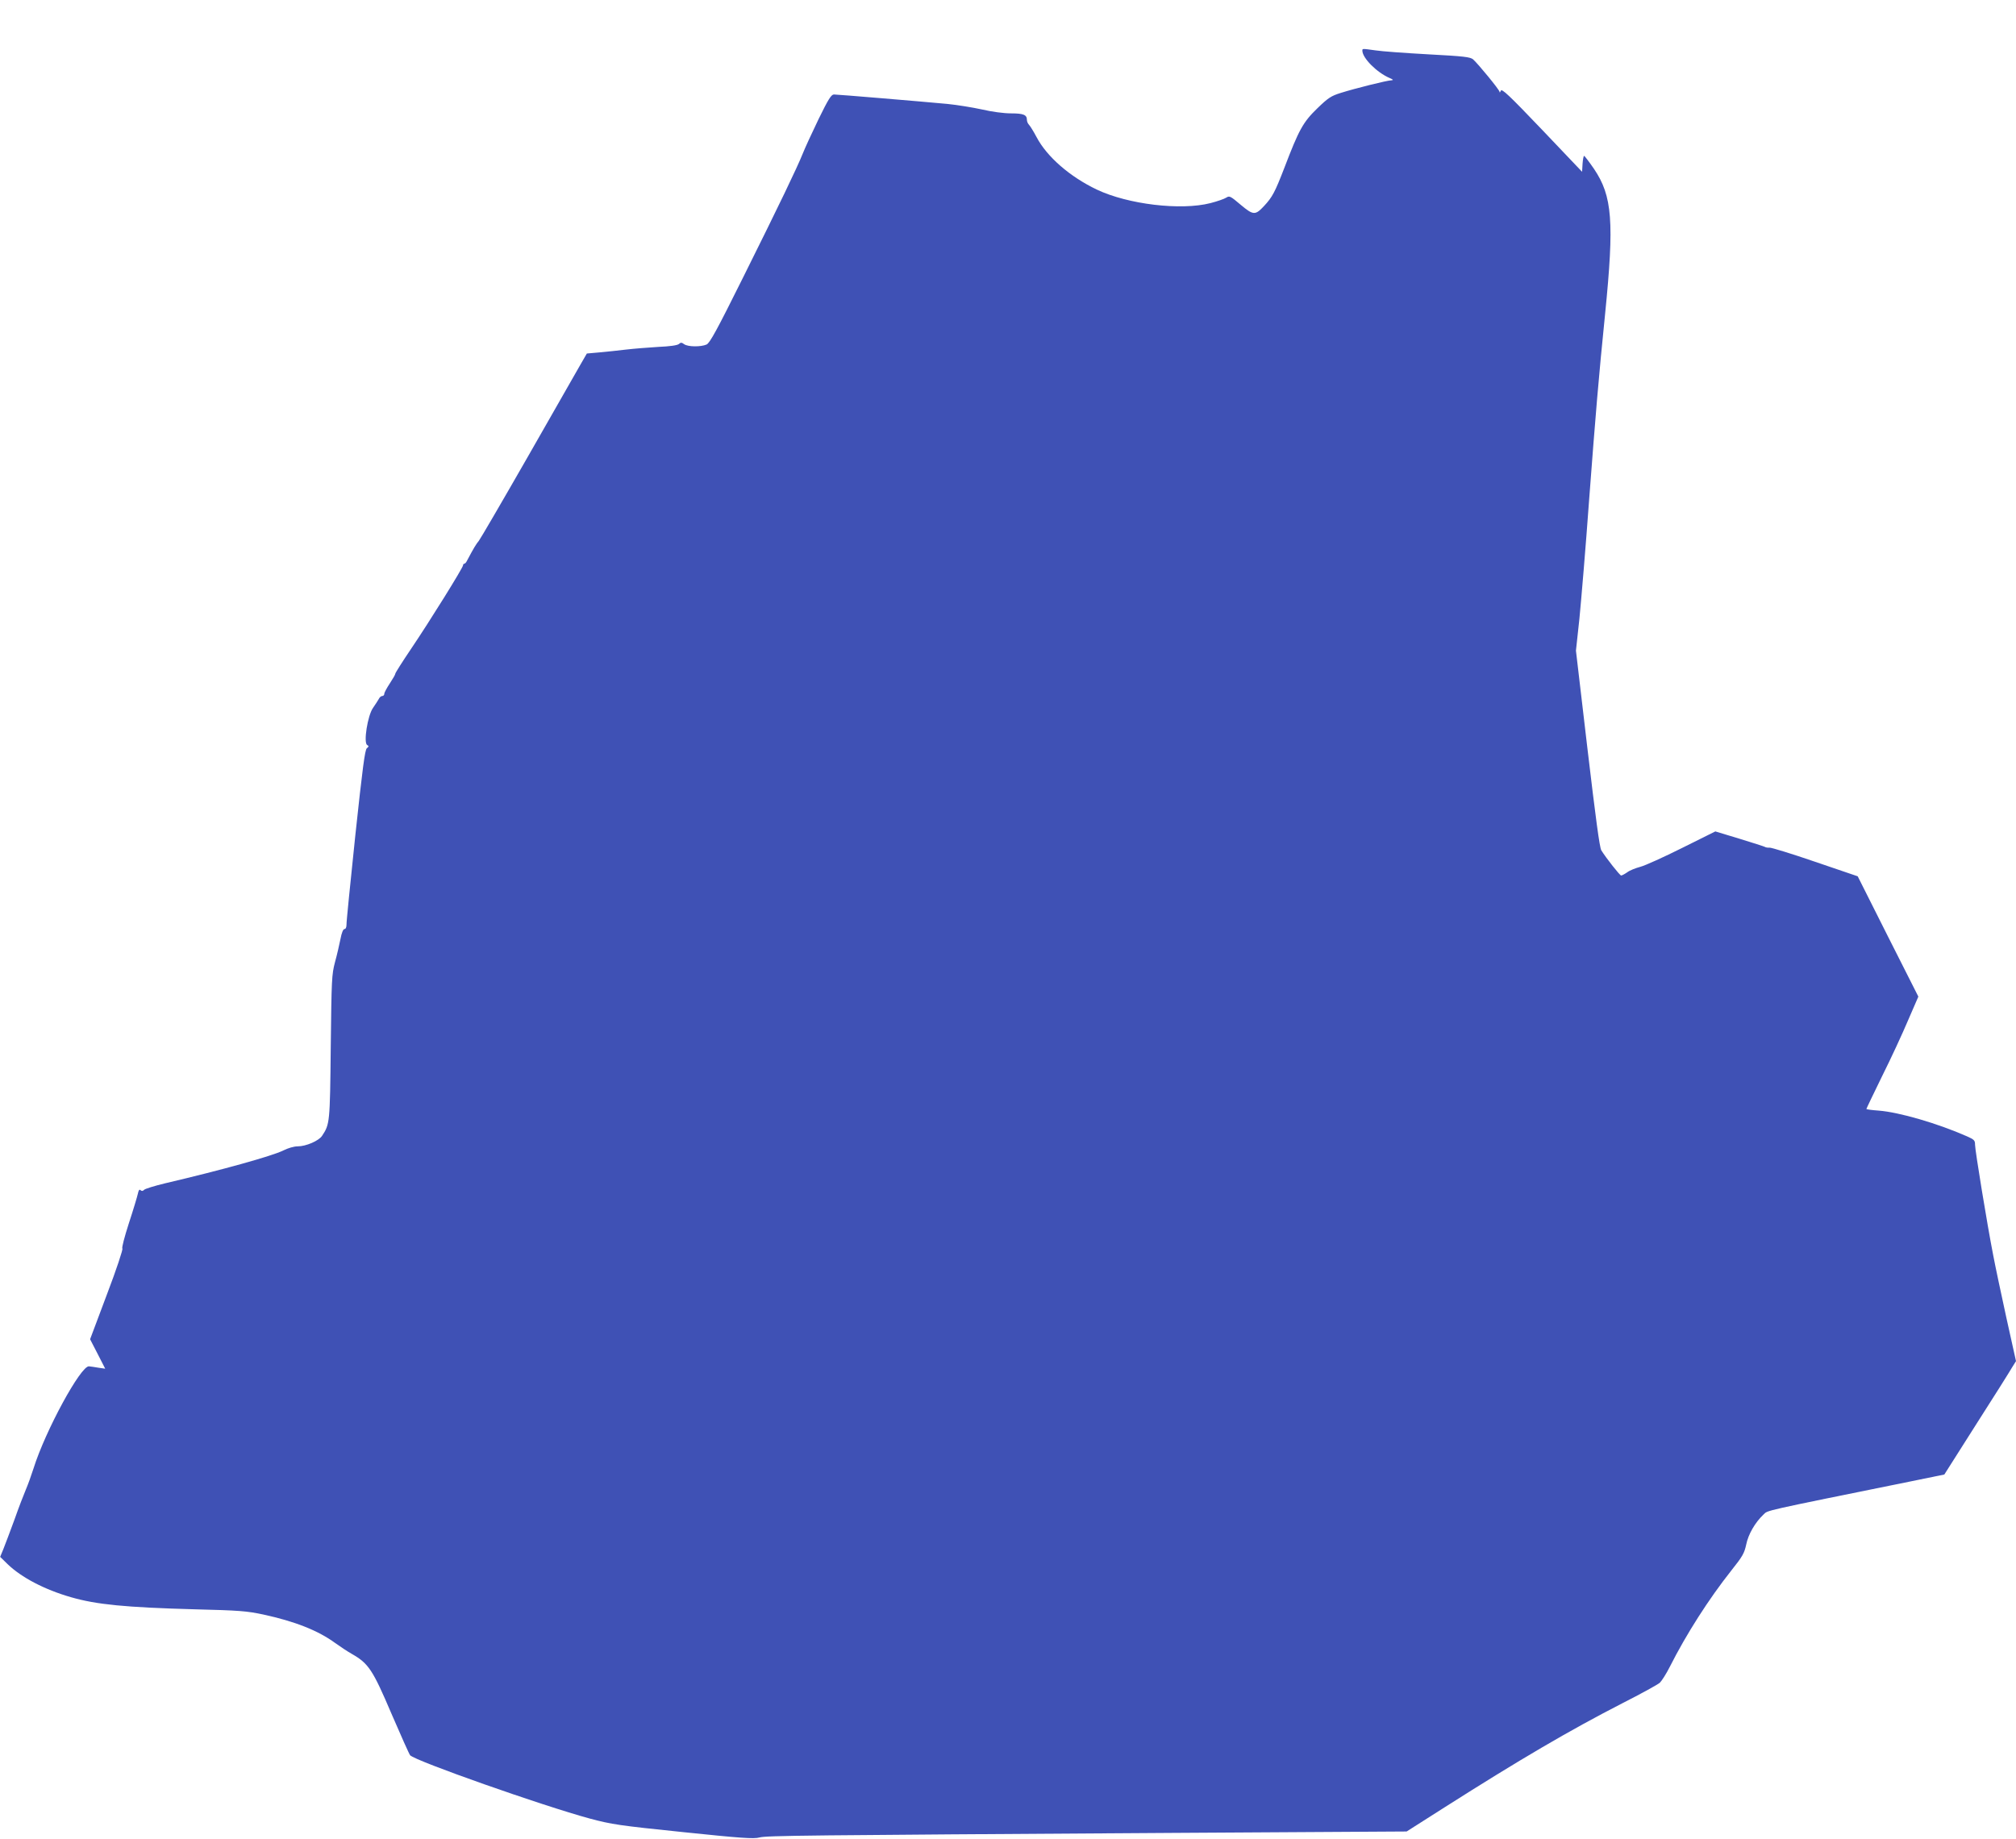 <?xml version="1.0" standalone="no"?>
<!DOCTYPE svg PUBLIC "-//W3C//DTD SVG 20010904//EN"
 "http://www.w3.org/TR/2001/REC-SVG-20010904/DTD/svg10.dtd">
<svg version="1.0" xmlns="http://www.w3.org/2000/svg"
 width="1280pt" height="1168pt" viewBox="0 0 1280 1168"
 preserveAspectRatio="xMidYMid meet">
<g transform="translate(0,1168) scale(0.1,-0.1)"
fill="#3f51b5" stroke="none">
<path d="M8650 11358 c0 -46 91 -138 172 -173 24 -10 27 -14 13 -15 -26 0
-234 -52 -322 -80 -61 -19 -80 -31 -149 -98 -91 -88 -117 -136 -209 -377 -60
-155 -76 -186 -129 -243 -56 -60 -68 -60 -148 7 -66 56 -72 59 -92 46 -12 -8
-58 -24 -101 -35 -188 -48 -523 -8 -721 86 -170 81 -317 208 -383 334 -19 36
-41 71 -48 78 -7 7 -13 21 -13 31 0 32 -22 41 -101 41 -45 0 -121 10 -185 25
-60 13 -158 29 -219 35 -171 16 -696 60 -720 60 -17 0 -35 -28 -98 -157 -42
-87 -87 -185 -100 -218 -36 -90 -149 -325 -378 -785 -169 -340 -212 -418 -233
-428 -37 -16 -118 -15 -142 2 -16 12 -22 12 -34 1 -10 -8 -57 -15 -130 -18
-63 -4 -155 -11 -205 -17 -49 -6 -126 -14 -170 -18 l-79 -7 -41 -71 c-22 -38
-172 -302 -334 -585 -162 -283 -302 -523 -311 -534 -15 -17 -34 -48 -75 -126
-5 -11 -13 -19 -17 -19 -5 0 -8 -5 -8 -10 0 -15 -212 -356 -331 -532 -54 -80
-99 -151 -99 -156 0 -6 -16 -33 -35 -62 -19 -29 -35 -58 -35 -66 0 -8 -6 -14
-13 -14 -7 0 -17 -8 -22 -19 -6 -10 -22 -36 -37 -57 -34 -49 -61 -220 -37
-235 12 -7 11 -10 -2 -21 -12 -10 -27 -123 -73 -553 -31 -297 -57 -552 -56
-567 0 -17 -5 -28 -13 -28 -8 0 -18 -24 -25 -62 -7 -35 -22 -101 -35 -148 -21
-80 -22 -109 -27 -540 -5 -481 -6 -489 -55 -563 -21 -32 -102 -67 -155 -67
-24 0 -61 -11 -91 -26 -70 -35 -393 -125 -752 -209 -66 -16 -125 -34 -132 -41
-8 -9 -16 -9 -23 -2 -7 7 -12 0 -17 -24 -4 -18 -29 -102 -57 -187 -28 -87 -46
-156 -41 -160 5 -3 -38 -134 -98 -291 l-107 -285 48 -93 48 -94 -42 6 c-22 4
-50 8 -61 9 -52 5 -277 -409 -352 -648 -14 -44 -36 -105 -49 -135 -13 -30 -46
-116 -72 -190 -27 -74 -59 -158 -70 -186 l-21 -51 47 -46 c88 -85 235 -162
402 -210 162 -47 348 -65 785 -77 285 -7 332 -11 436 -33 203 -44 349 -102
457 -181 32 -23 80 -55 107 -70 105 -60 132 -101 250 -378 60 -139 113 -258
119 -265 33 -36 839 -320 1141 -402 139 -37 184 -44 592 -86 366 -38 449 -44
485 -34 47 12 261 14 2616 29 l1493 9 242 154 c475 302 790 487 1127 660 118
60 226 119 239 131 12 12 41 57 63 101 105 208 247 430 391 612 71 89 82 109
94 164 13 65 56 140 110 191 30 28 -24 16 943 212 l205 42 203 320 c112 175
214 337 227 360 l25 40 -61 275 c-33 151 -71 330 -84 399 -38 194 -115 665
-115 700 0 28 -5 33 -52 54 -186 82 -430 153 -560 163 -43 3 -78 8 -78 10 0 3
45 96 100 209 56 112 130 272 165 355 l65 150 -193 382 -192 382 -270 92
c-148 51 -279 91 -290 90 -11 -1 -24 1 -30 5 -5 3 -78 26 -162 52 l-152 46
-211 -105 c-116 -58 -235 -112 -266 -120 -30 -8 -68 -23 -83 -35 -16 -11 -33
-20 -38 -20 -8 0 -95 110 -126 160 -11 18 -36 207 -88 646 l-73 622 22 203
c11 112 40 454 62 759 41 543 60 770 101 1175 59 588 46 750 -70 922 -31 45
-59 82 -63 83 -4 0 -8 -23 -10 -50 l-3 -51 -254 267 c-211 221 -256 263 -262
248 -4 -11 -8 -14 -8 -7 -1 13 -134 175 -168 206 -18 15 -58 20 -285 32 -146
8 -296 19 -334 25 -87 12 -84 12 -84 -2z"/>
</g>
</svg>
